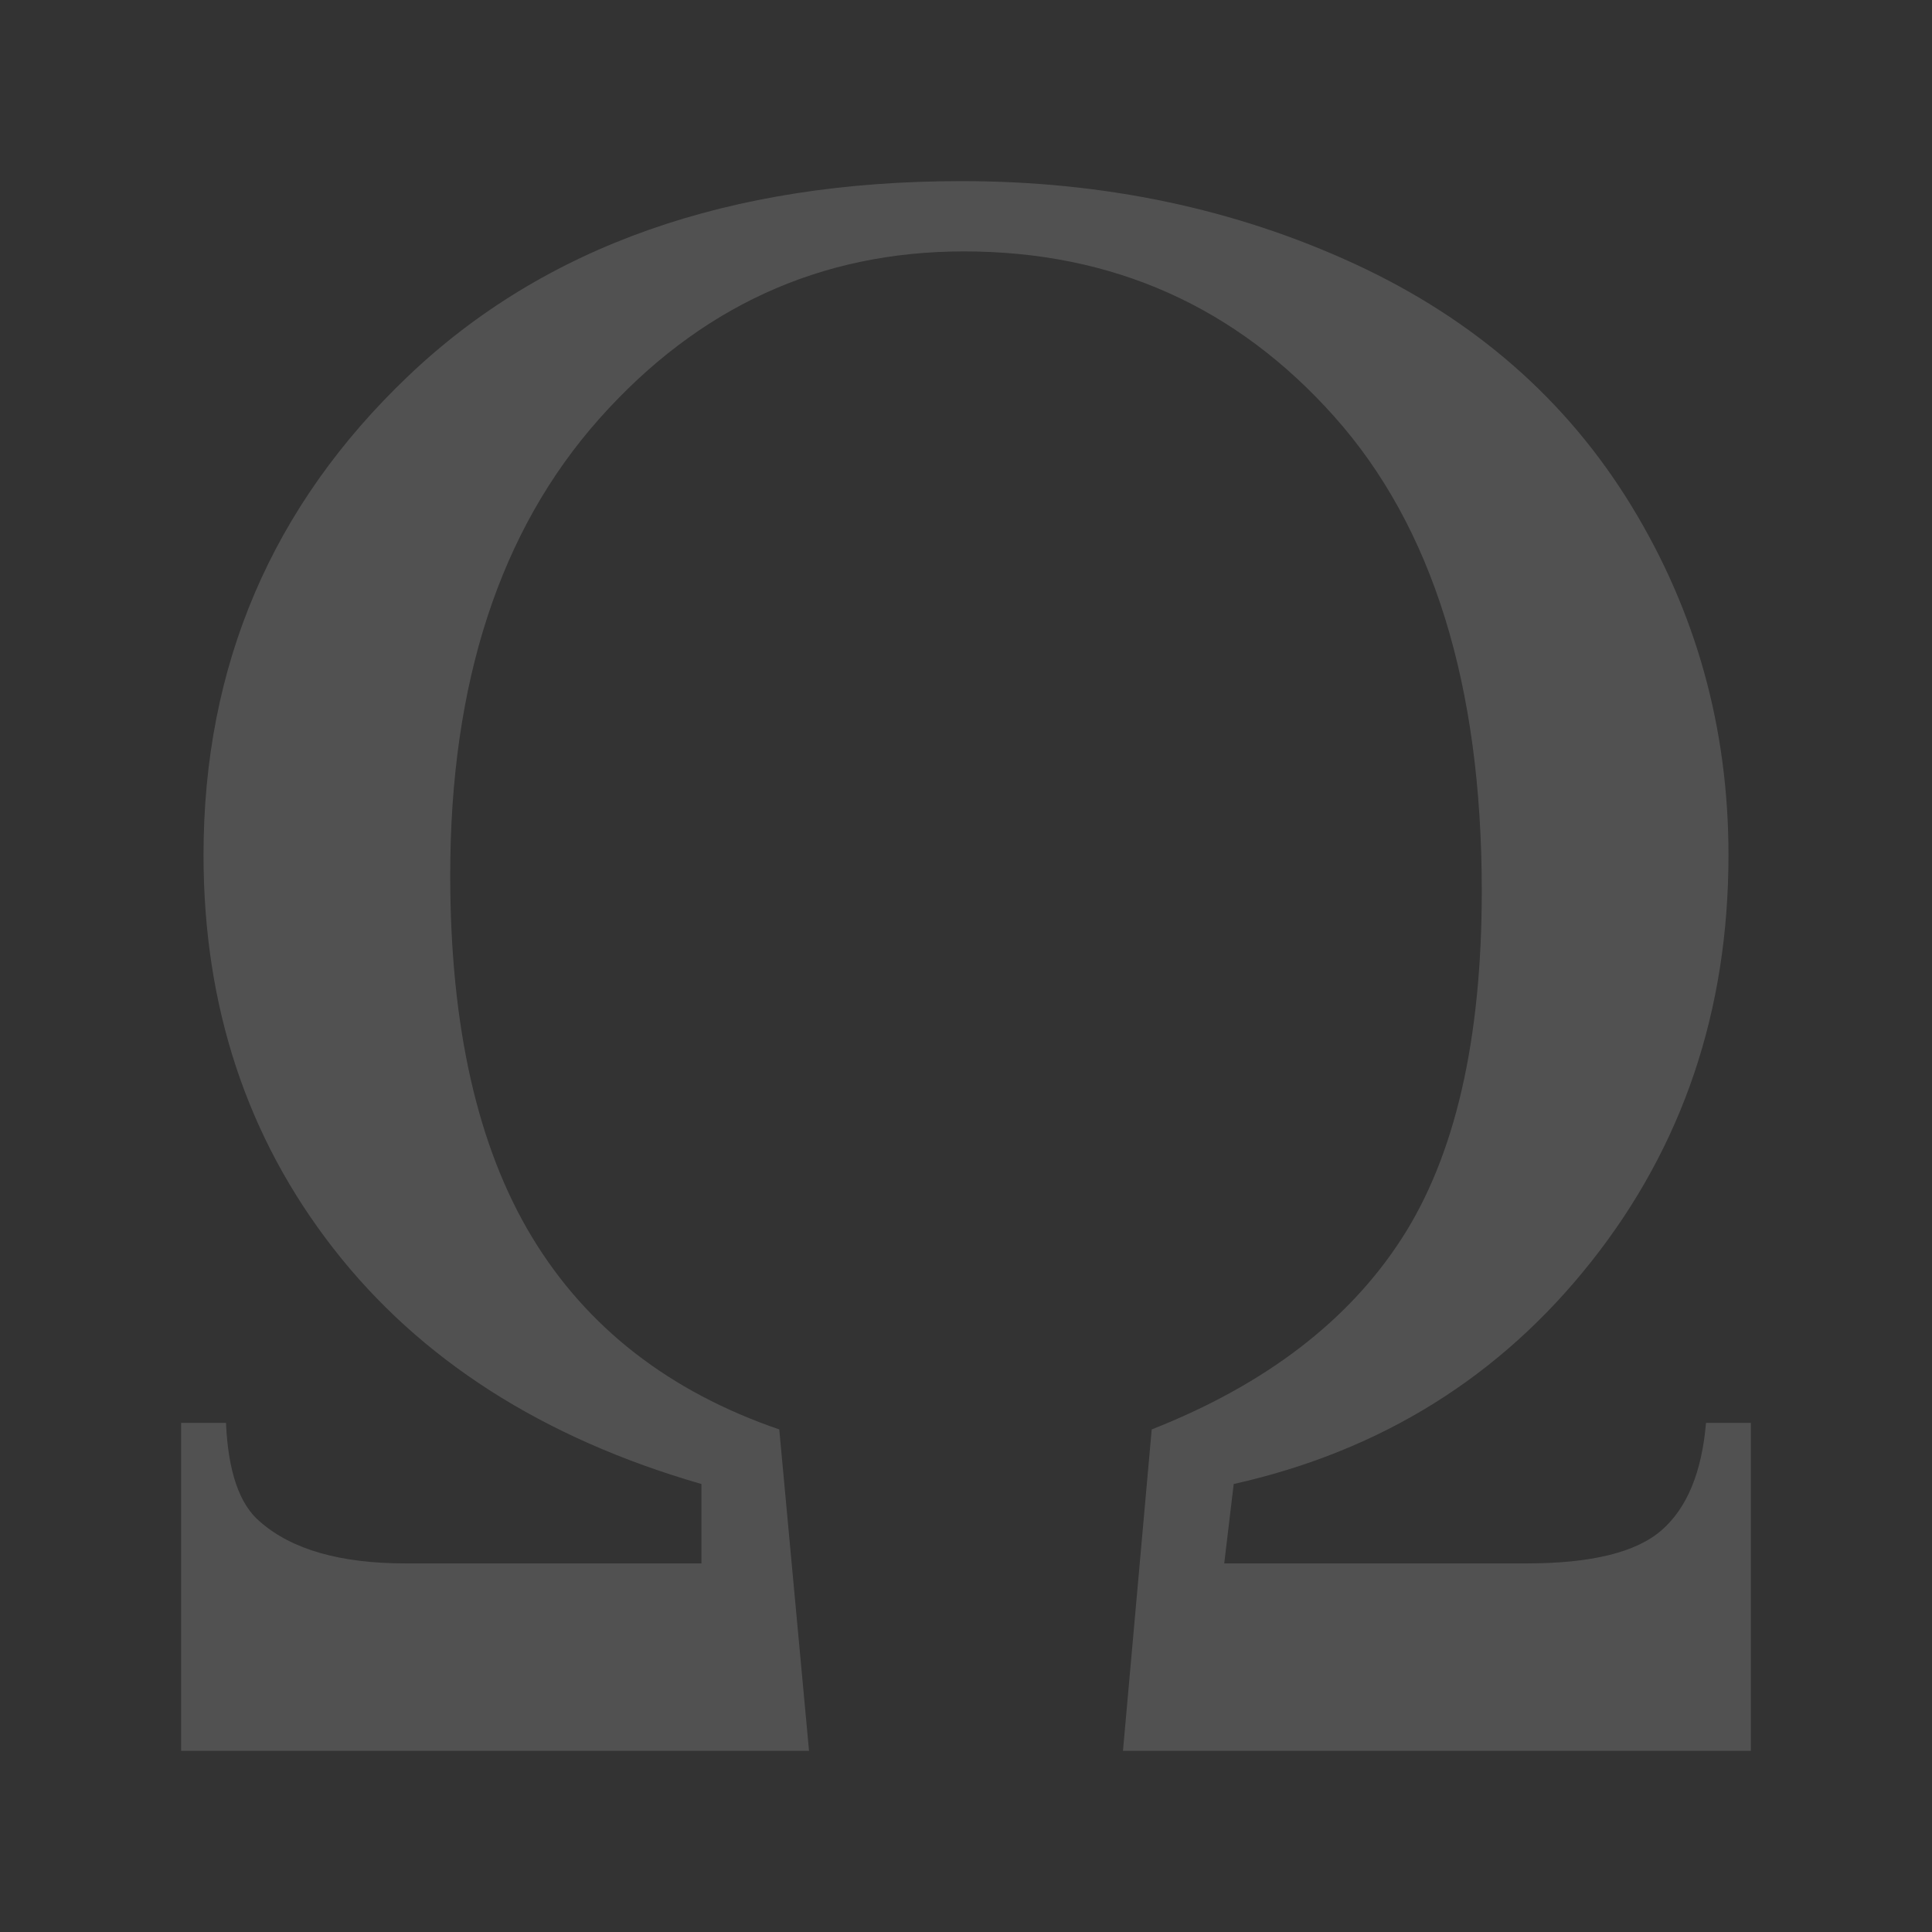 ﻿<?xml version="1.0" encoding="utf-8"?>
<!DOCTYPE svg PUBLIC "-//W3C//DTD SVG 1.1//EN" "http://www.w3.org/Graphics/SVG/1.1/DTD/svg11.dtd">
<svg xmlns="http://www.w3.org/2000/svg" xmlns:xlink="http://www.w3.org/1999/xlink" version="1.1" baseProfile="full" width="32" height="32" viewBox="0 0 32.00 32.00" enable-background="new 0 0 32.00 32.00" xml:space="preserve">
	<rect x="0" y="0" width="32.00" height="32.00" fill="#333333" stroke="none"/>
	<path fill="#ffffff" fill-opacity="0.15" d="M 29,29L 18.6,29L 19.076,23.676C 20.952,22.937 22.333,21.883 23.217,20.514C 24.101,19.146 24.543,17.227 24.543,14.757C 24.543,11.345 23.729,8.727 22.102,6.902C 20.476,5.077 18.43,4.164 15.965,4.164C 13.582,4.164 11.568,5.089 9.924,6.938C 8.279,8.788 7.457,11.307 7.457,14.496C 7.457,17.003 7.91,19.002 8.815,20.496C 9.721,21.99 11.084,23.05 12.907,23.676L 13.4,29L 3,29L 3,23.567L 3.743,23.567C 3.778,24.372 3.965,24.917 4.306,25.204C 4.832,25.665 5.635,25.895 6.714,25.895L 11.618,25.895L 11.618,24.58C 8.987,23.82 6.955,22.519 5.522,20.678C 4.088,18.837 3.371,16.665 3.371,14.163C 3.371,11.026 4.501,8.381 6.761,6.229C 9.02,4.076 12.075,3 15.925,3C 18.288,3 20.461,3.458 22.442,4.373C 24.423,5.289 25.949,6.624 27.021,8.378C 28.093,10.133 28.629,12.061 28.629,14.163C 28.629,16.738 27.872,18.981 26.359,20.893C 24.847,22.805 22.871,24.034 20.434,24.58L 20.277,25.895L 25.286,25.895C 26.357,25.895 27.103,25.712 27.523,25.344C 27.943,24.976 28.188,24.384 28.257,23.567L 29,23.567L 29,29 Z "/>
</svg>
